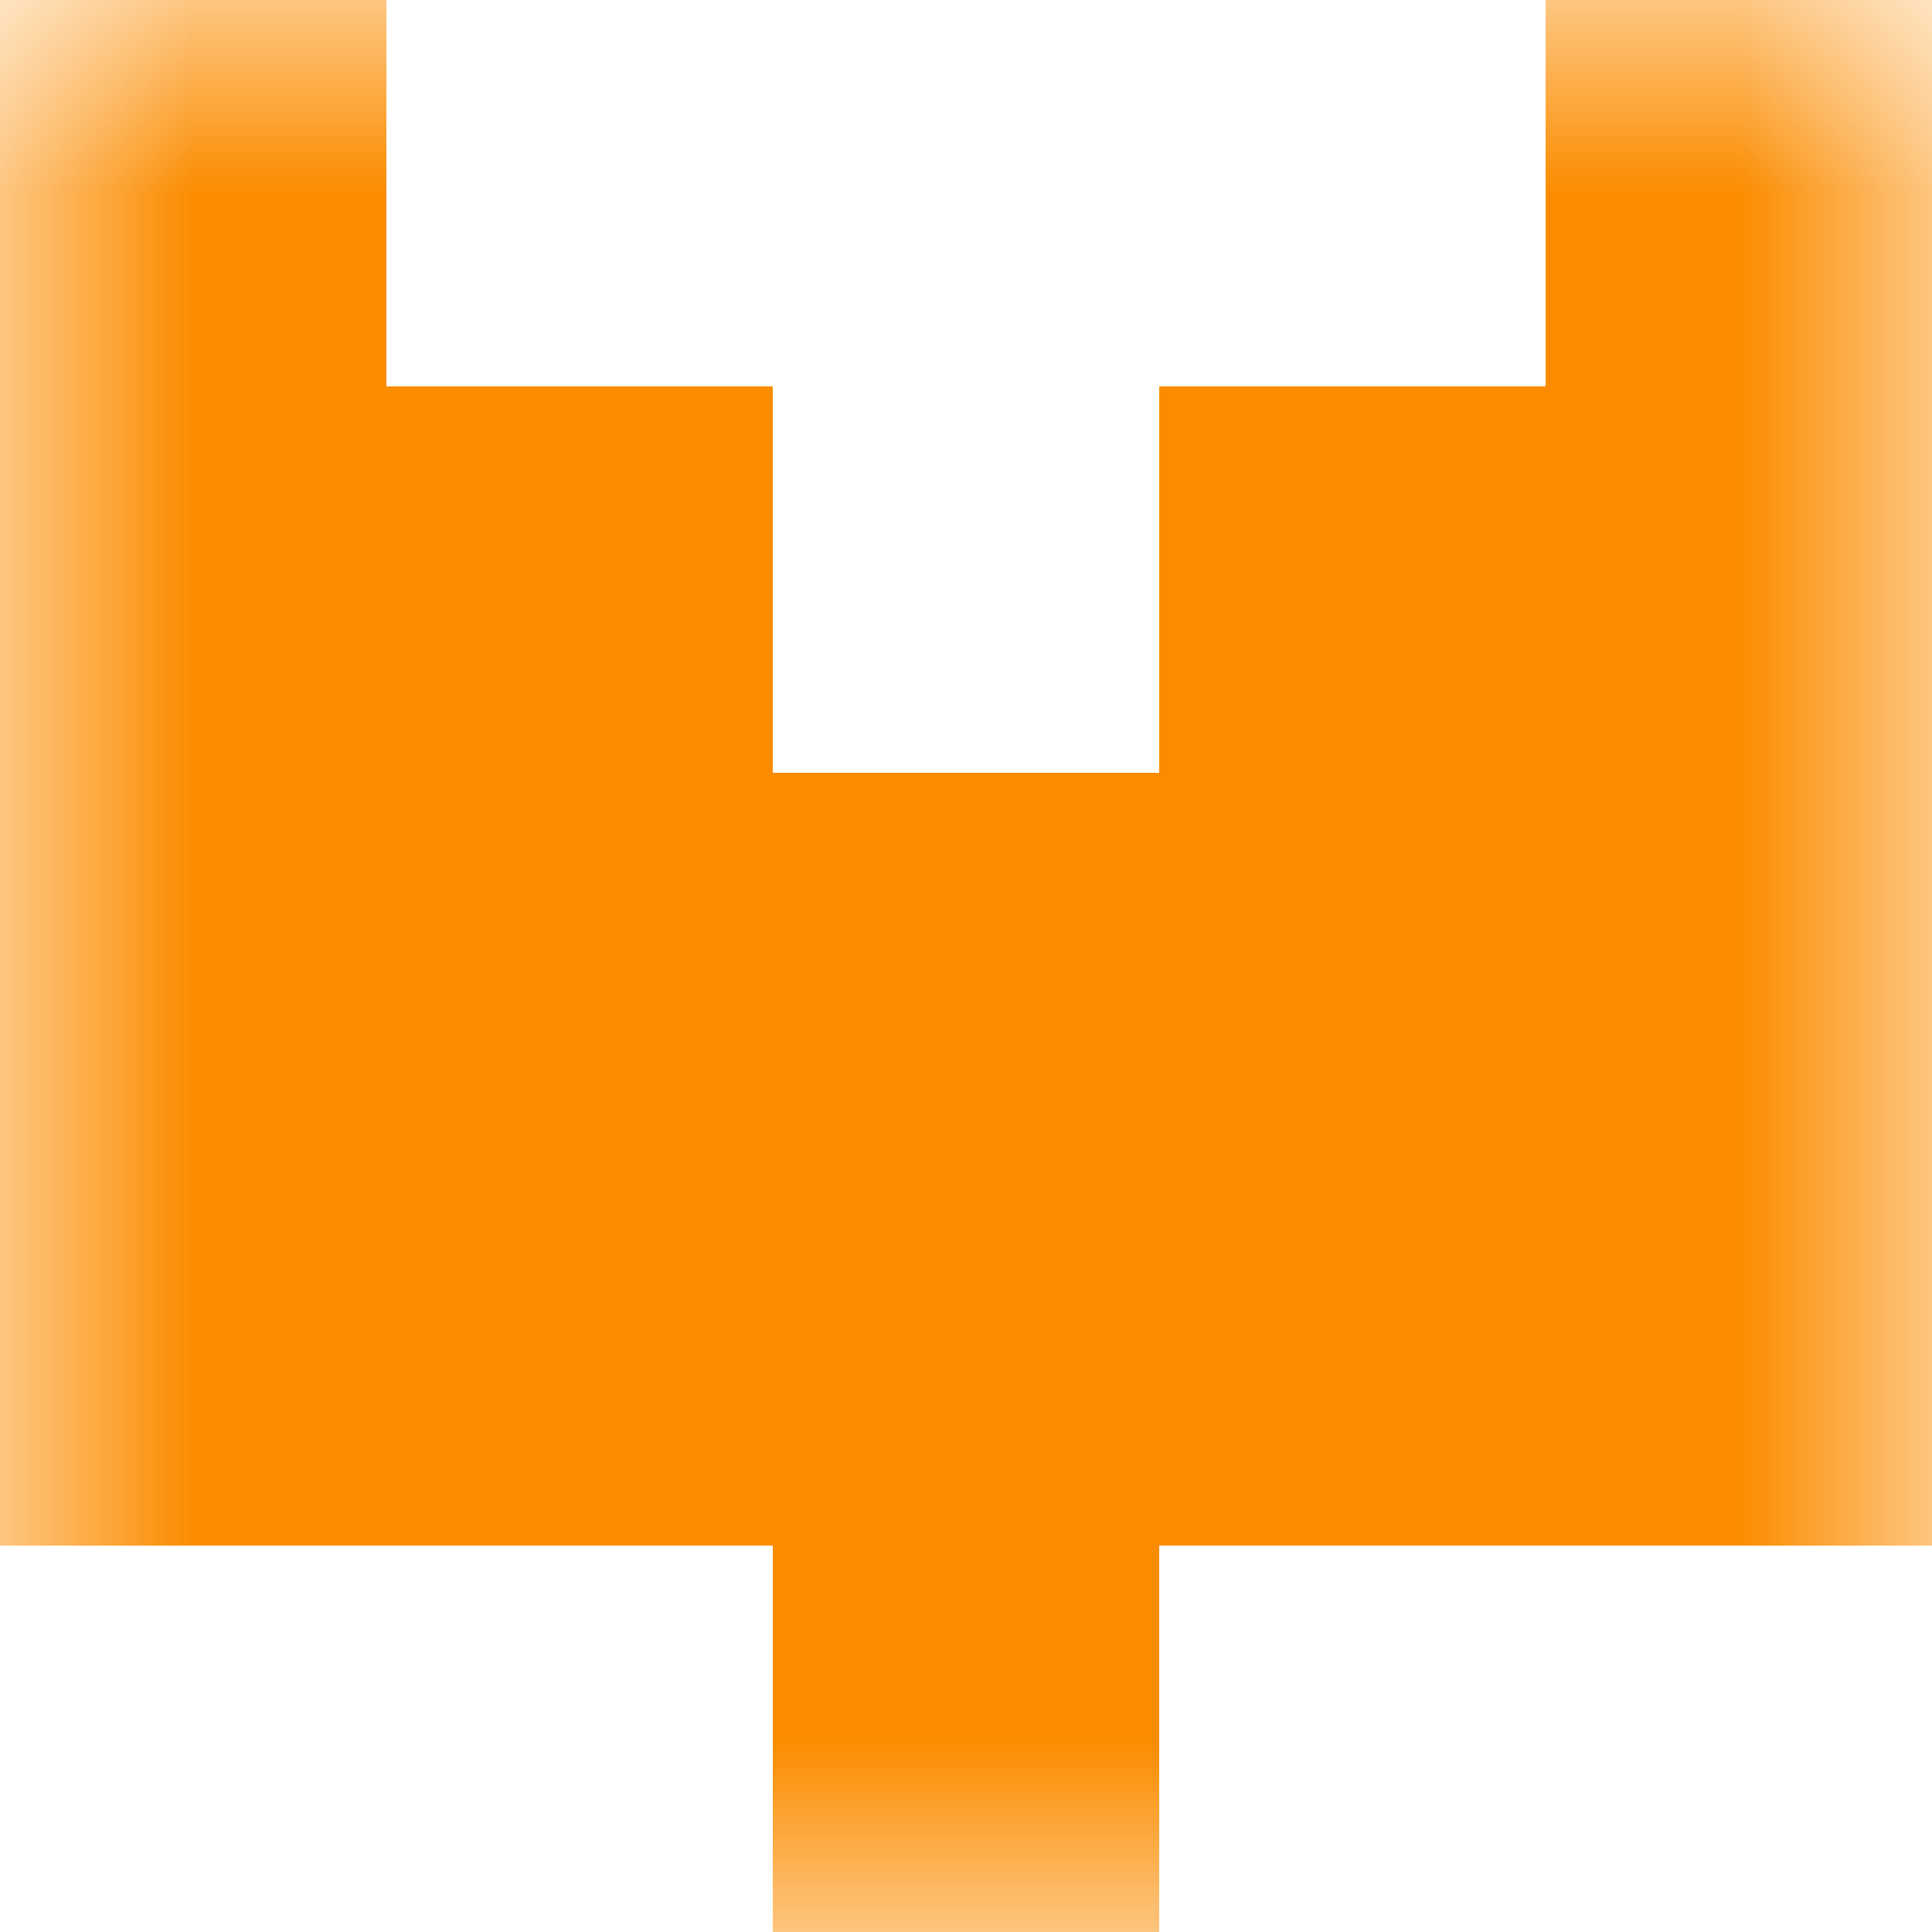 <svg xmlns="http://www.w3.org/2000/svg" viewBox="0 0 5 5" fill="none" shape-rendering="crispEdges"><mask id="viewboxMask"><rect width="5" height="5" rx="0" ry="0" x="0" y="0" fill="#fff" /></mask><g mask="url(#viewboxMask)"><path d="M1 0H0v1h1V0ZM5 0H4v1h1V0Z" fill="#fb8c00"/><path d="M2 1H0v1h2V1ZM5 1H3v1h2V1Z" fill="#fb8c00"/><path fill="#fb8c00" d="M0 2h5v1H0z"/><path fill="#fb8c00" d="M0 3h5v1H0z"/><path fill="#fb8c00" d="M2 4h1v1H2z"/></g></svg>